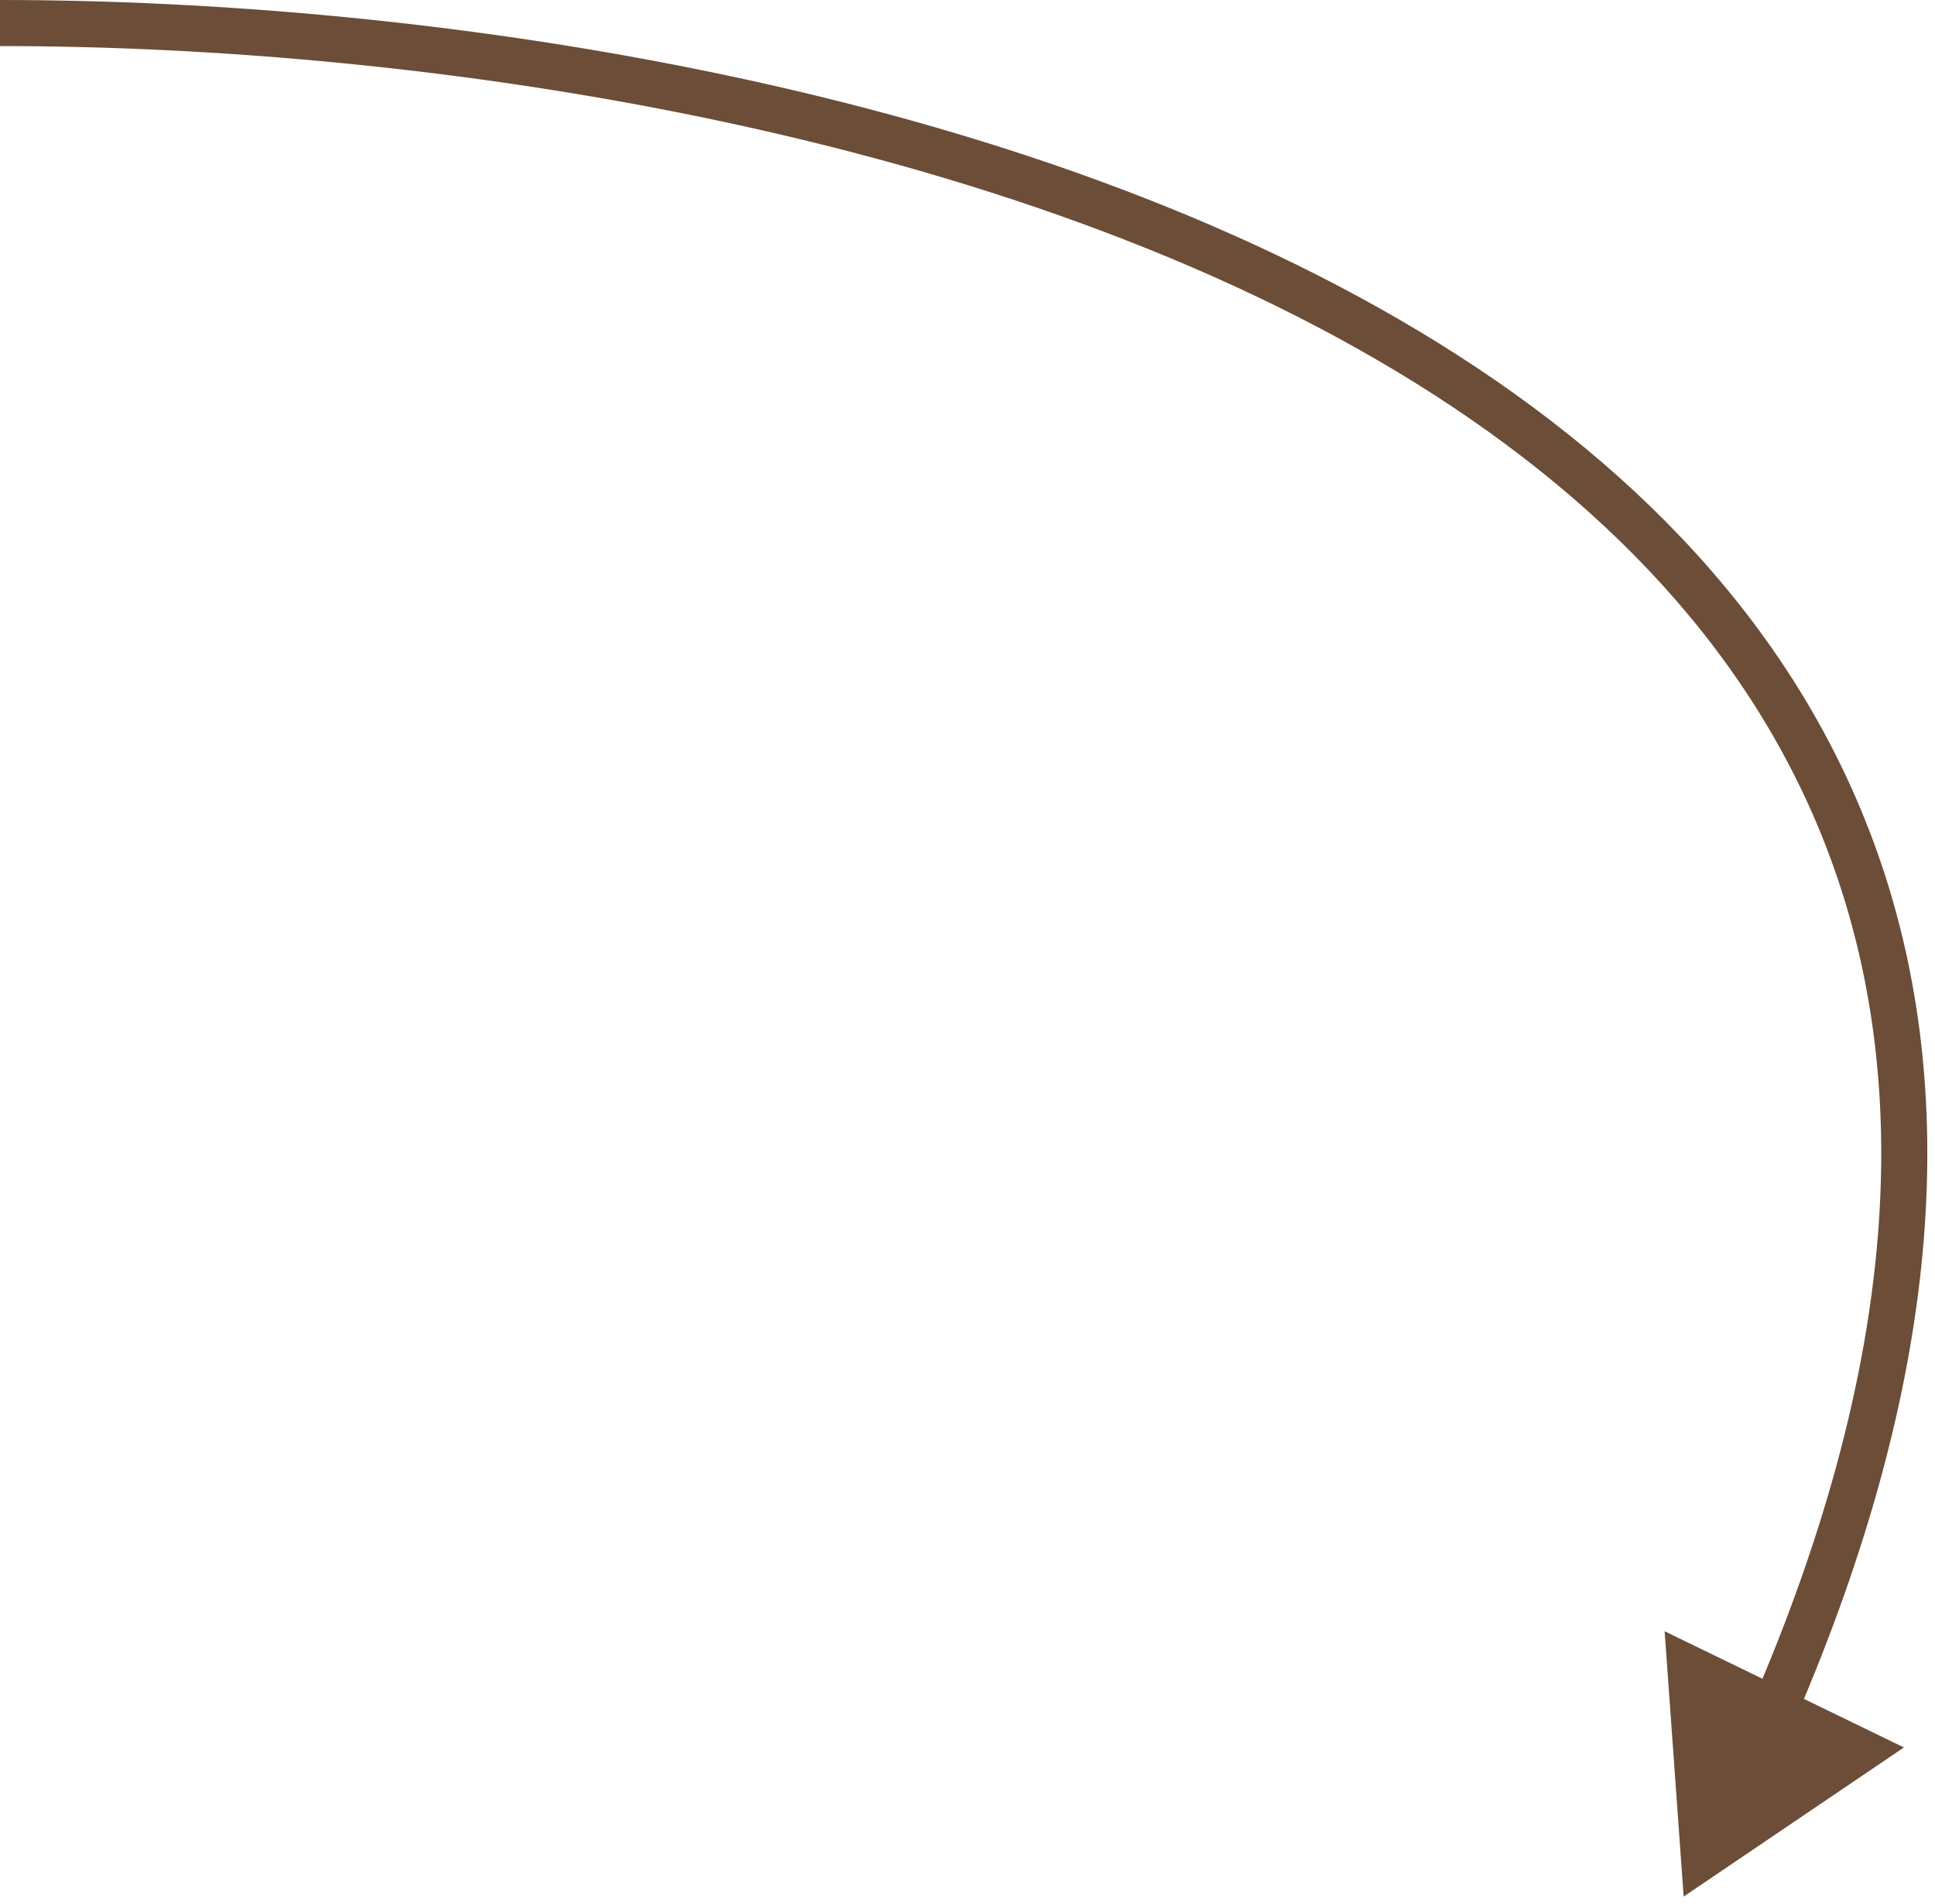 <?xml version="1.0" encoding="UTF-8"?> <svg xmlns="http://www.w3.org/2000/svg" width="63" height="62" viewBox="0 0 63 62" fill="none"><path d="M54.817 61.75L61.988 56.895L54.197 53.112L54.817 61.75ZM0 0.75V1.5C13.915 1.5 32.911 4.289 46.045 12.445C52.596 16.513 57.642 21.886 59.919 28.872C62.194 35.854 61.743 44.563 57.075 55.383L57.764 55.68L58.452 55.977C63.222 44.921 63.763 35.826 61.345 28.407C58.928 20.991 53.592 15.366 46.836 11.171C33.357 2.8 14.032 0 0 0V0.75Z" fill="#6C4D38"></path></svg> 